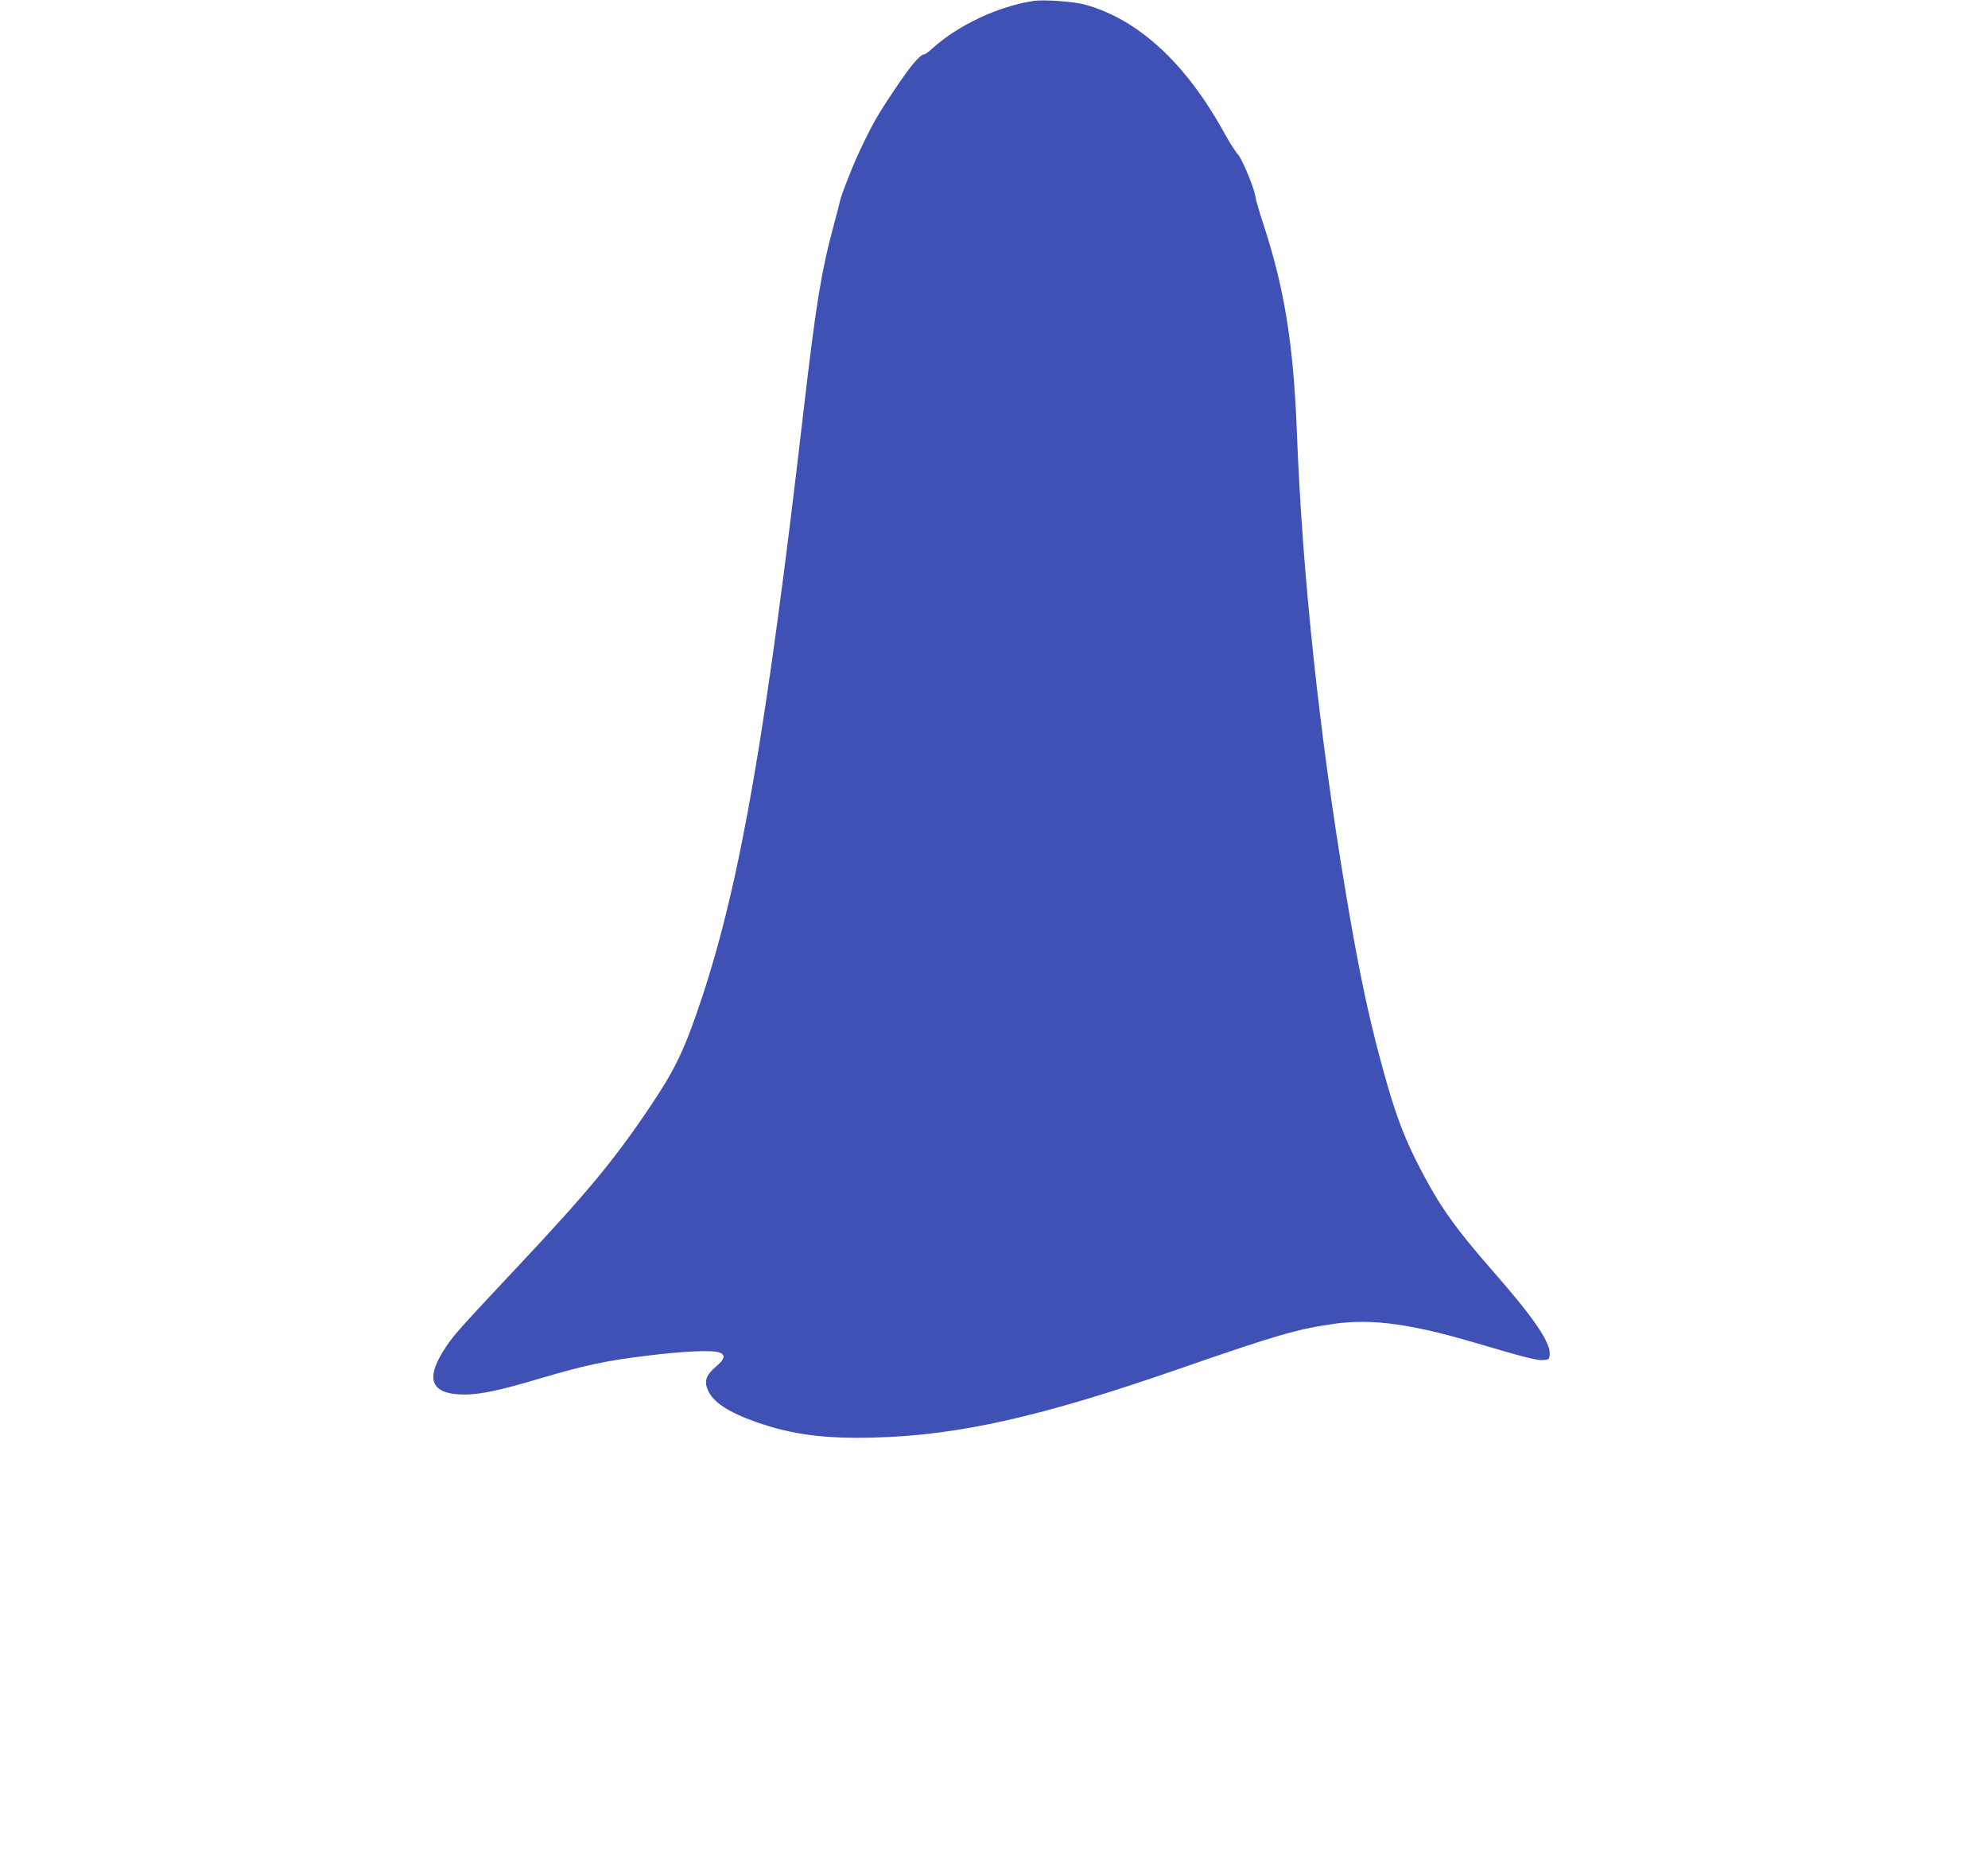 <?xml version="1.0" standalone="no"?>
<!DOCTYPE svg PUBLIC "-//W3C//DTD SVG 20010904//EN"
 "http://www.w3.org/TR/2001/REC-SVG-20010904/DTD/svg10.dtd">
<svg version="1.0" xmlns="http://www.w3.org/2000/svg"
 width="1280pt" height="1192pt" viewBox="0 0 1280 1192"
 preserveAspectRatio="xMidYMid meet">
<g transform="translate(0,1192) scale(0.1,-0.1)"
fill="#3f51b5" stroke="none">
<path d="M6655 11914 c-225 -34 -482 -154 -646 -301 -26 -24 -52 -43 -58 -43
-26 0 -90 -75 -191 -227 -113 -168 -147 -229 -233 -413 -48 -105 -114 -274
-121 -314 -2 -11 -20 -79 -39 -151 -79 -292 -113 -502 -192 -1180 -241 -2079
-406 -3034 -654 -3785 -109 -329 -169 -457 -321 -685 -238 -356 -409 -564
-875 -1060 -351 -374 -399 -428 -447 -498 -147 -215 -110 -317 115 -317 98 0
227 27 472 100 300 89 436 118 700 150 244 30 423 38 469 20 39 -15 32 -43
-23 -89 -65 -55 -79 -95 -53 -153 34 -78 132 -142 313 -206 227 -80 440 -108
762 -99 541 15 1068 133 1952 440 643 223 768 259 1010 293 239 33 491 -1 900
-122 319 -94 400 -115 440 -112 37 3 40 5 43 35 7 76 -99 233 -361 532 -250
286 -345 420 -473 666 -92 176 -149 322 -213 545 -106 368 -177 696 -265 1225
-171 1020 -281 2056 -316 2975 -22 564 -80 925 -217 1341 -26 79 -48 155 -49
169 -5 49 -85 245 -113 275 -15 16 -54 77 -86 135 -248 451 -553 734 -898 830
-71 20 -265 34 -332 24z"/>
</g>
</svg>
